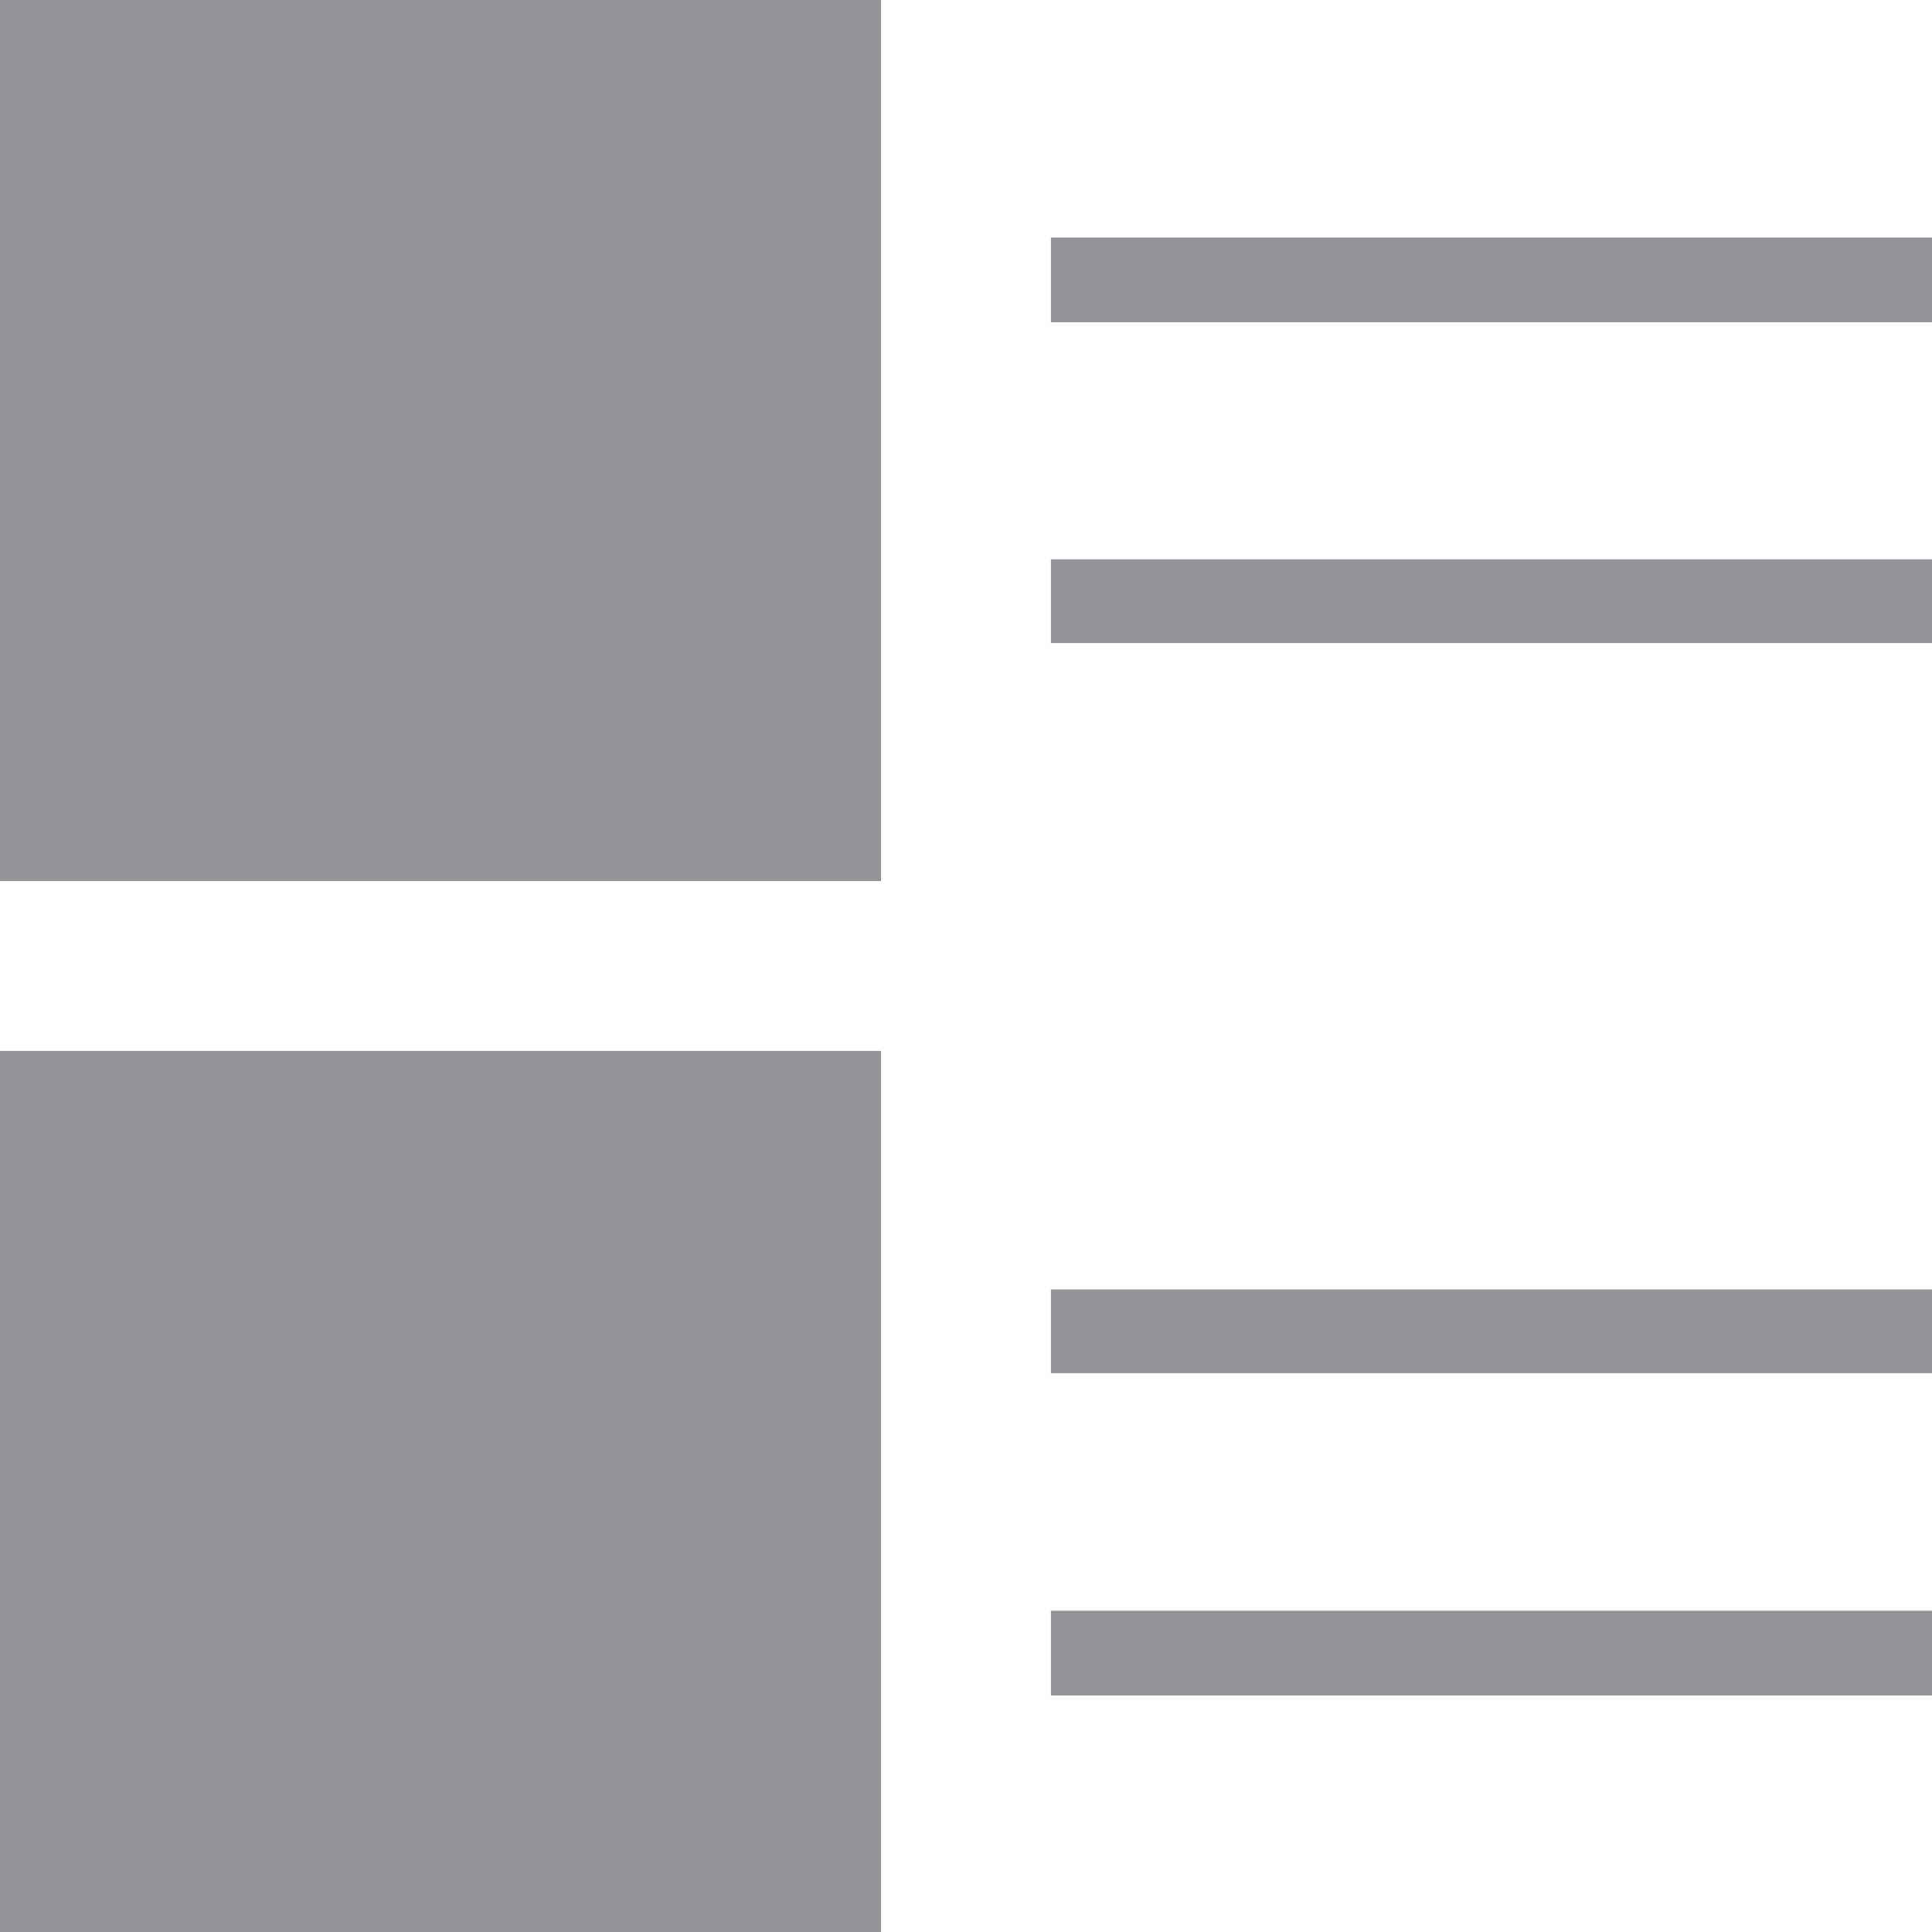 <svg width="24" height="24" viewBox="0 0 24 24" fill="none" xmlns="http://www.w3.org/2000/svg">
    <path d="M10.945 13.055H0V24H10.945V13.055ZM10.945 0H0V10.945H10.945V0ZM24 2.951H13.055V4.003H24V2.951ZM24 6.948H13.055V7.988H24V6.948ZM24 16.018H13.055V17.058H24V16.018ZM24 20.009H13.055V21.061H24V20.009Z" fill="#919397"/>
</svg>
